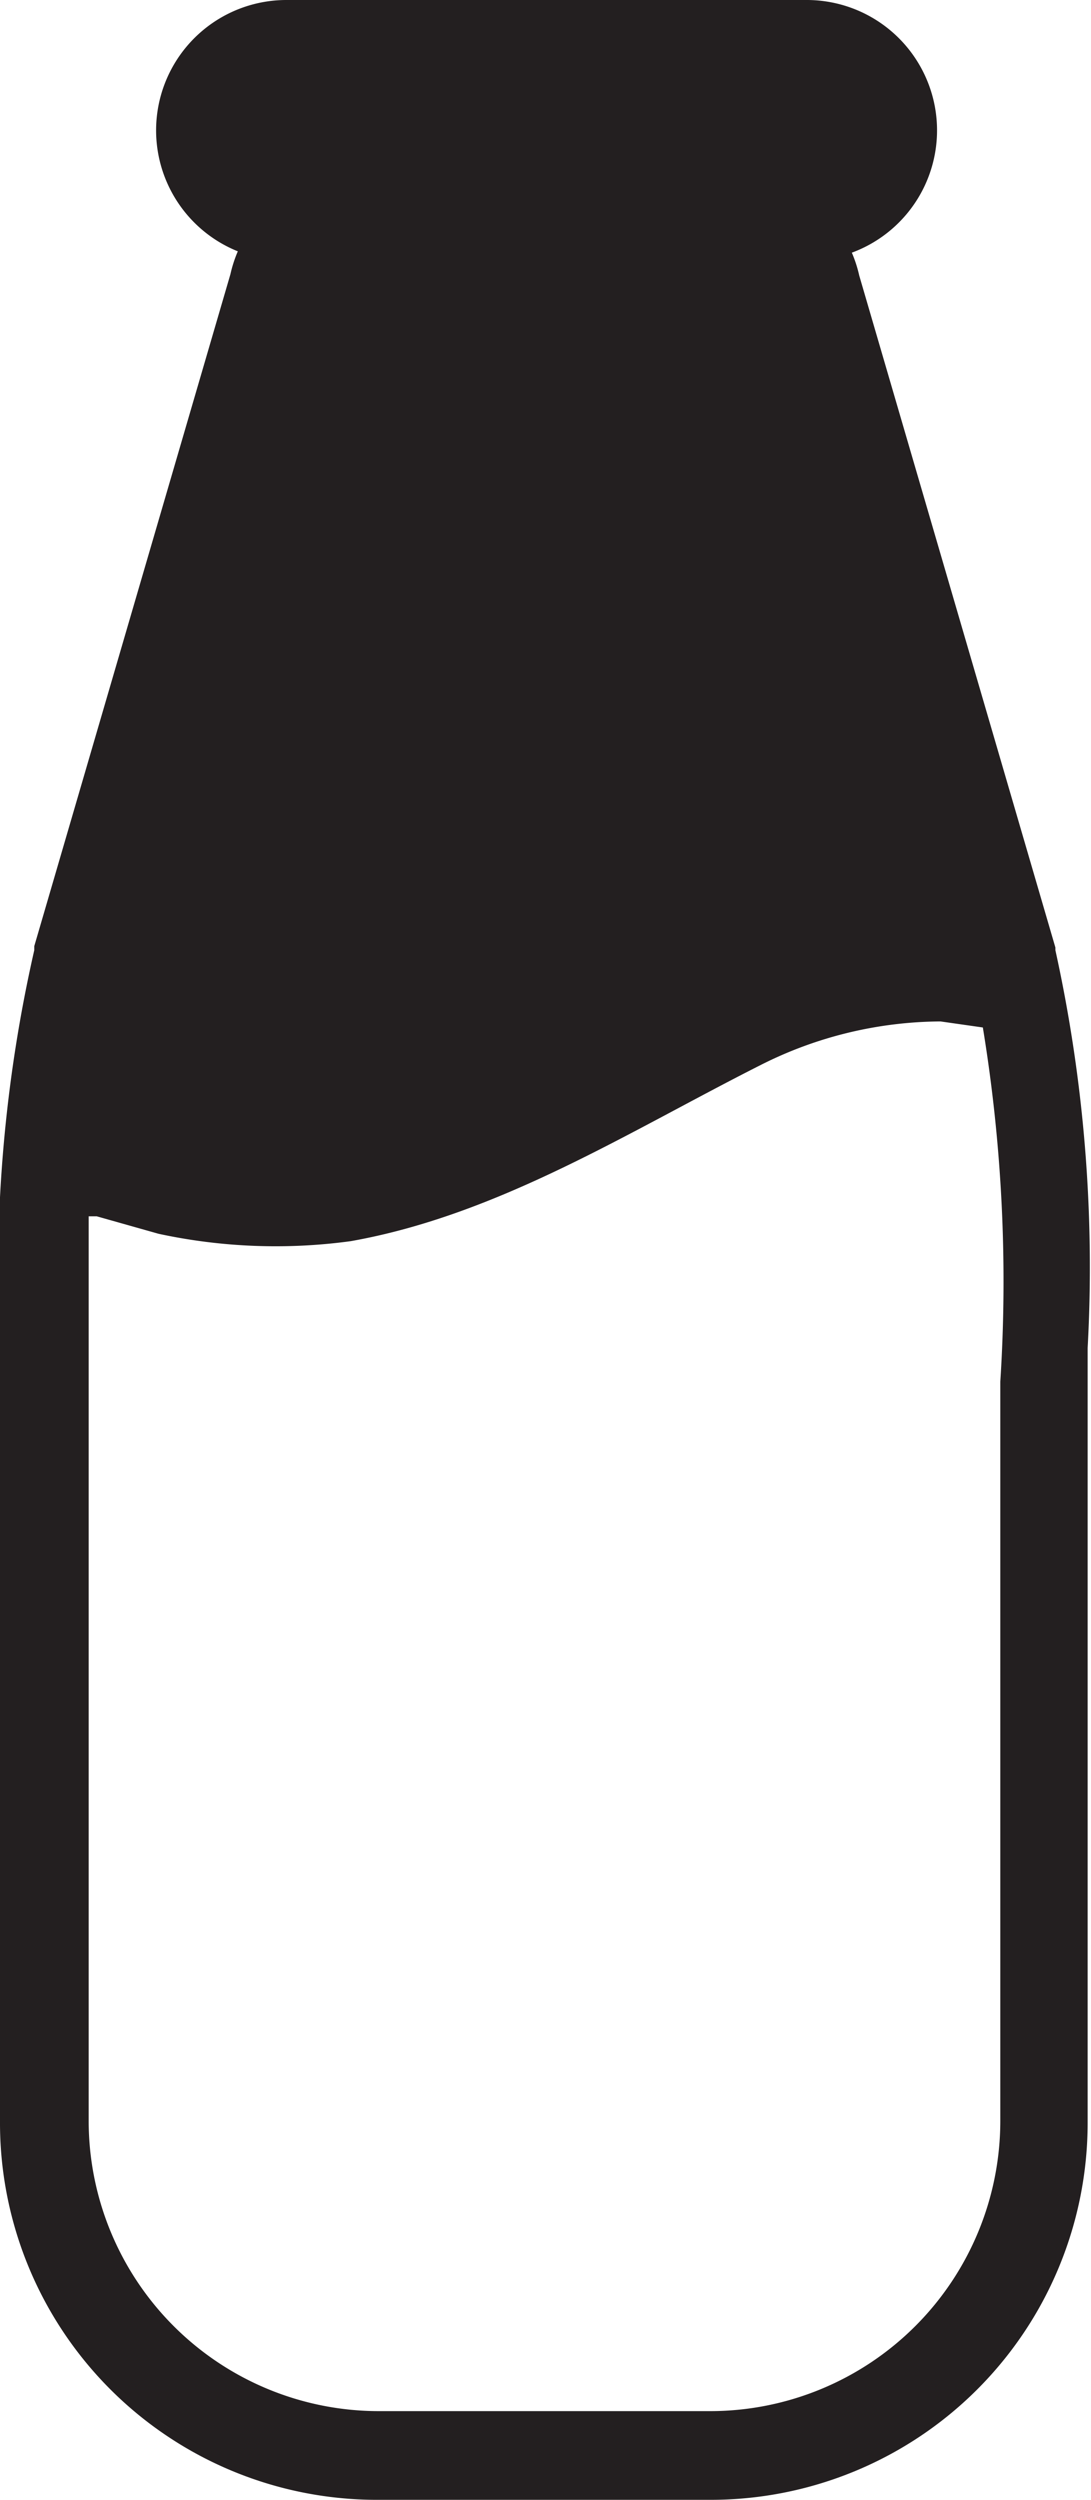 <svg xmlns="http://www.w3.org/2000/svg" viewBox="0 0 16.24 37.2"><defs><style>.cls-1{fill:#231f20;}</style></defs><title>mlqko</title><g id="Layer_2" data-name="Layer 2"><g id="Layer_1-2" data-name="Layer 1"><path class="cls-1" d="M15.71,14.1v0l-2.92-10a1.93,1.93,0,0,0-.11-.34A1.94,1.94,0,0,0,12,0H4.26a1.94,1.94,0,0,0-.72,3.74,1.93,1.93,0,0,0-.11.34l-2.92,10v.06A21.59,21.59,0,0,0,0,20.05V31.59A5.61,5.61,0,0,0,5.64,37.2h4.94a5.61,5.61,0,0,0,5.61-5.61v-11c0-.17,0-.34,0-.53a21.94,21.94,0,0,0-.48-5.92Zm-.82,6.46v11a4.32,4.32,0,0,1-4.31,4.32H5.64a4.32,4.32,0,0,1-4.32-4.32V20.17c0-.63,0-1.31,0-2.07l.12,0,.92.26a8.27,8.27,0,0,0,2.86.11c2.2-.39,4.14-1.63,6.1-2.62A6,6,0,0,1,14,15.2l.63.09A23.31,23.31,0,0,1,14.89,20.56Z"/></g></g></svg>